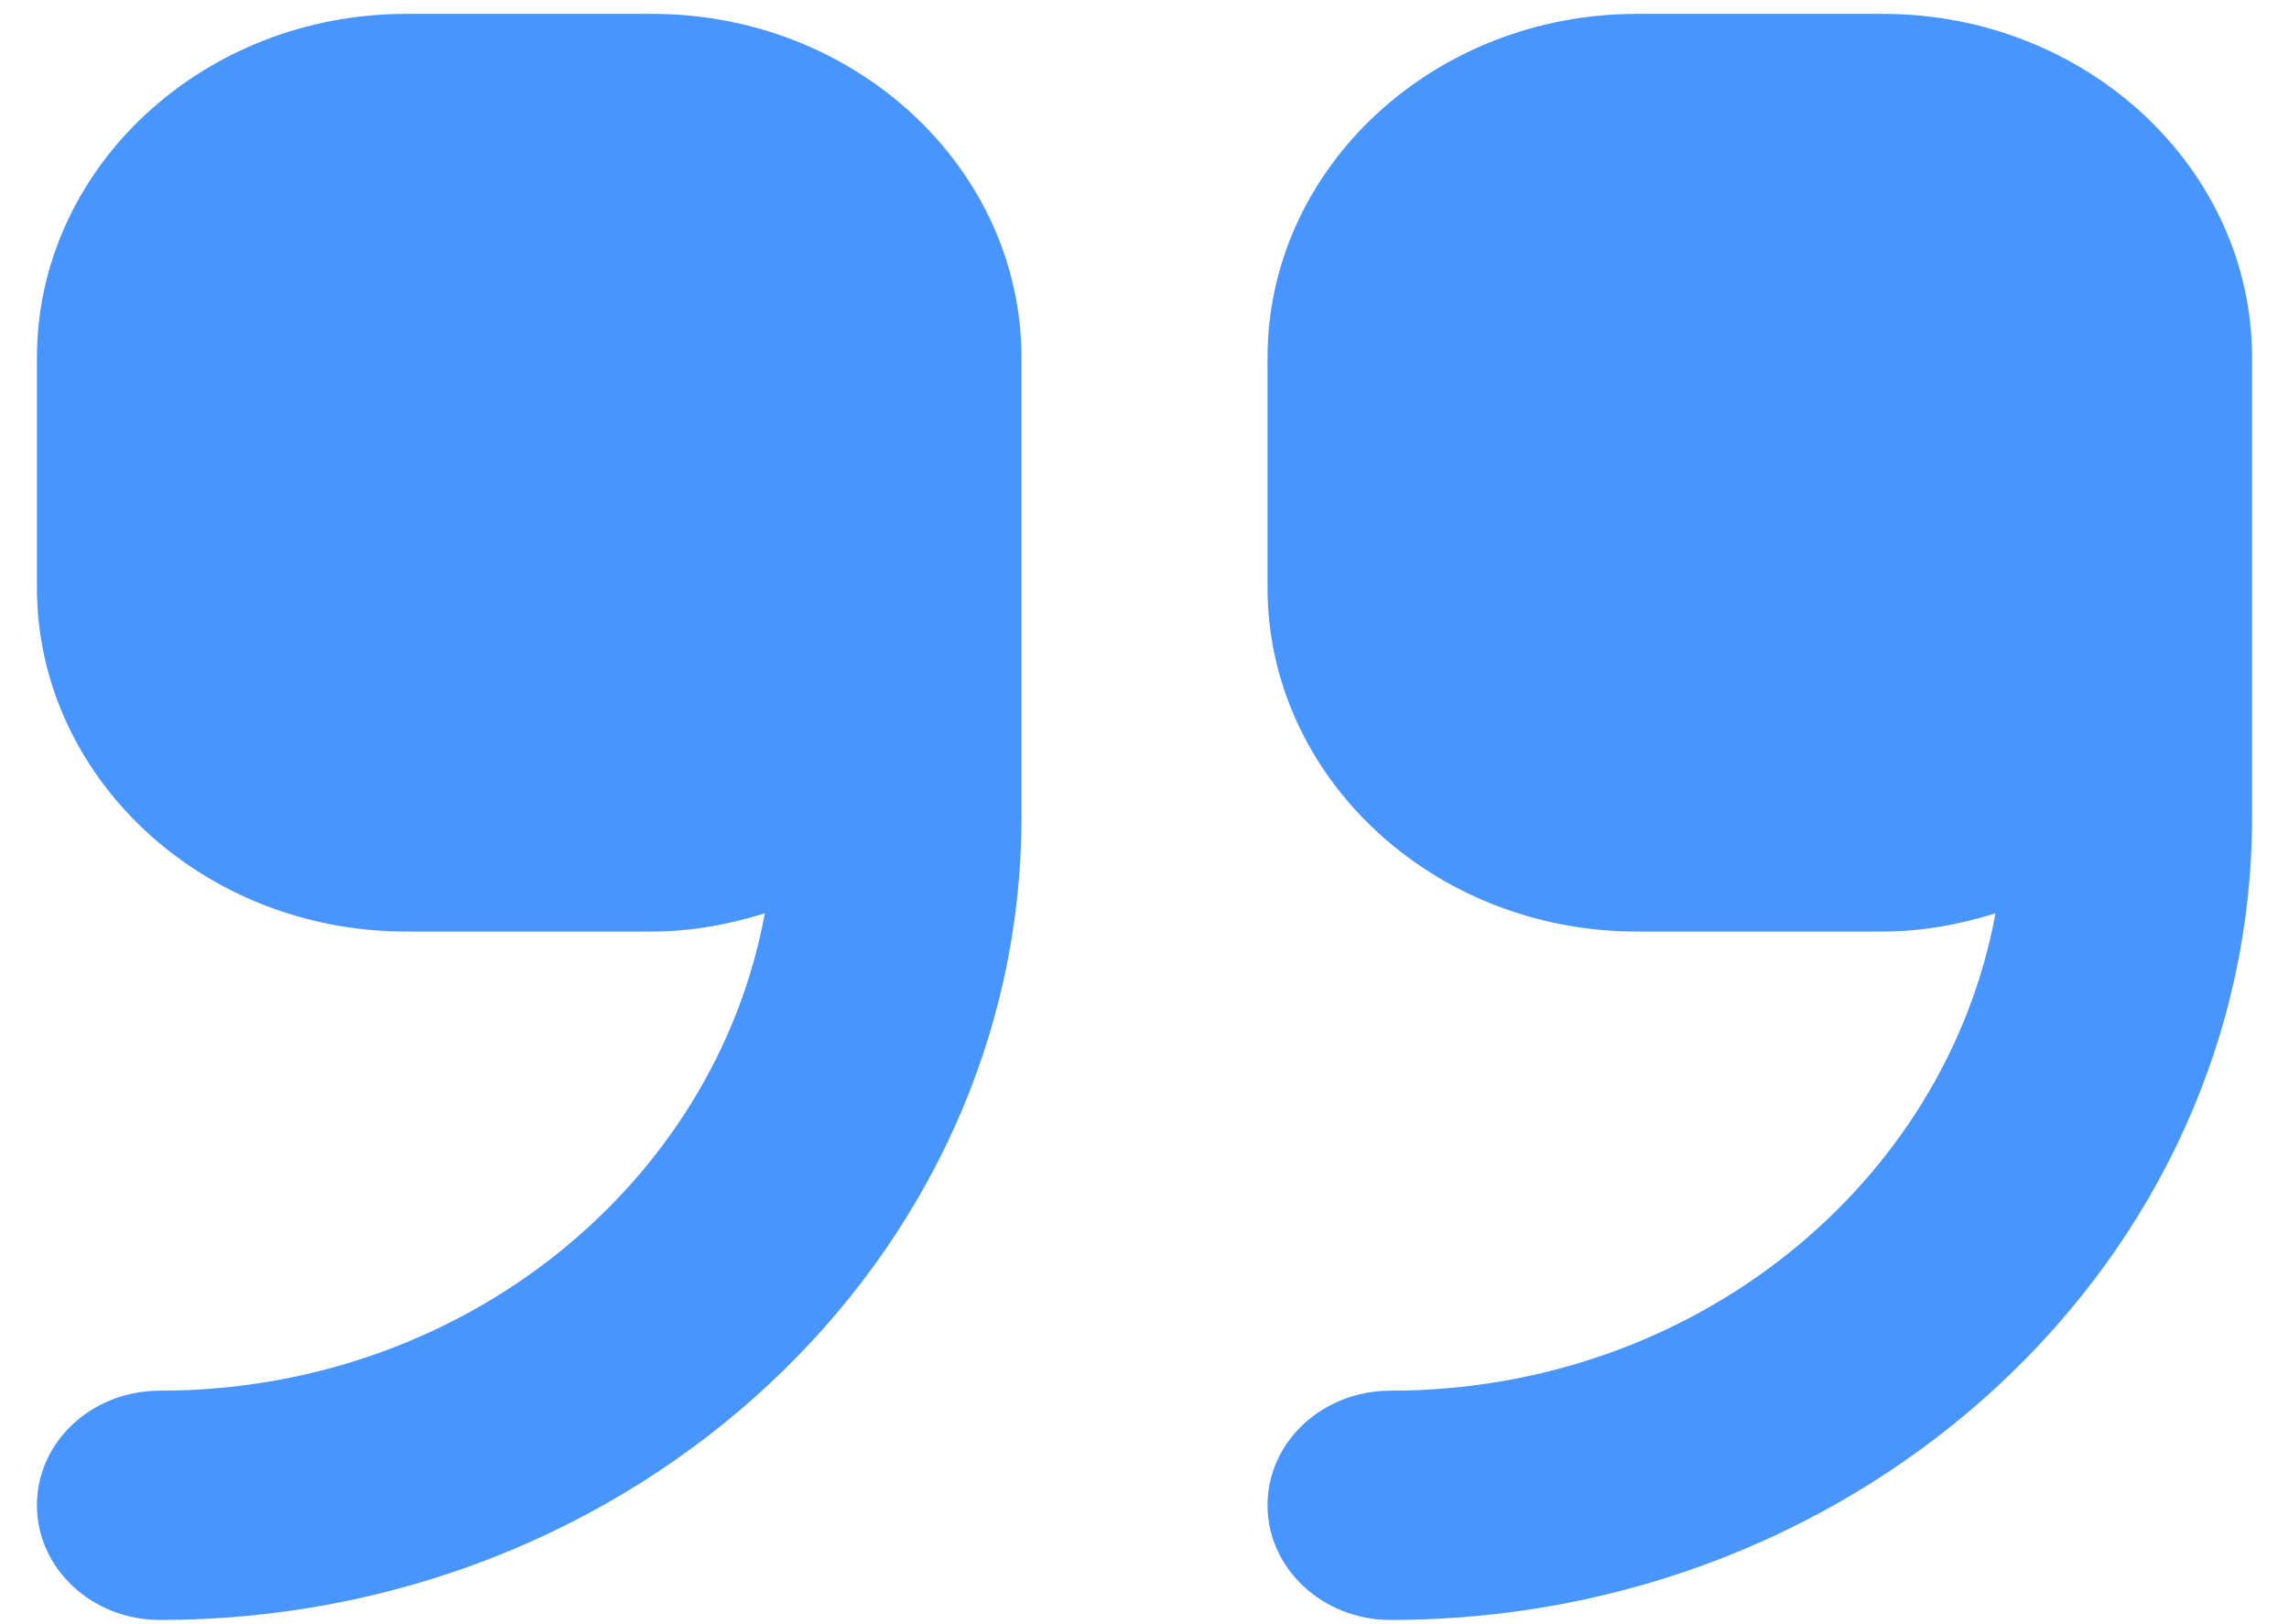 <?xml version="1.0" encoding="UTF-8"?> <svg xmlns="http://www.w3.org/2000/svg" width="31" height="22" viewBox="0 0 31 22" fill="none"><path d="M8.833 0.188H5.5C2.743 0.188 0.5 2.28 0.5 4.846V7.959C0.5 10.525 2.743 12.618 5.5 12.618H8.833C9.369 12.618 9.874 12.521 10.358 12.371C9.686 16.032 6.282 18.837 2.166 18.837C1.245 18.837 0.5 19.527 0.5 20.39C0.5 21.245 1.245 21.943 2.166 21.943C8.599 21.943 13.834 17.059 13.834 11.065V4.846C13.834 2.28 11.59 0.188 8.833 0.188ZM25.5 0.188H22.167C19.41 0.188 17.166 2.28 17.166 4.846V7.959C17.166 10.525 19.41 12.618 22.167 12.618H25.5C26.035 12.618 26.541 12.521 27.025 12.371C26.353 16.032 22.949 18.837 18.833 18.837C17.912 18.837 17.166 19.527 17.166 20.39C17.166 21.245 17.912 21.943 18.833 21.943C25.266 21.943 30.5 17.059 30.5 11.065V4.846C30.5 2.28 28.257 0.188 25.5 0.188Z" fill="#4896FD"></path></svg> 